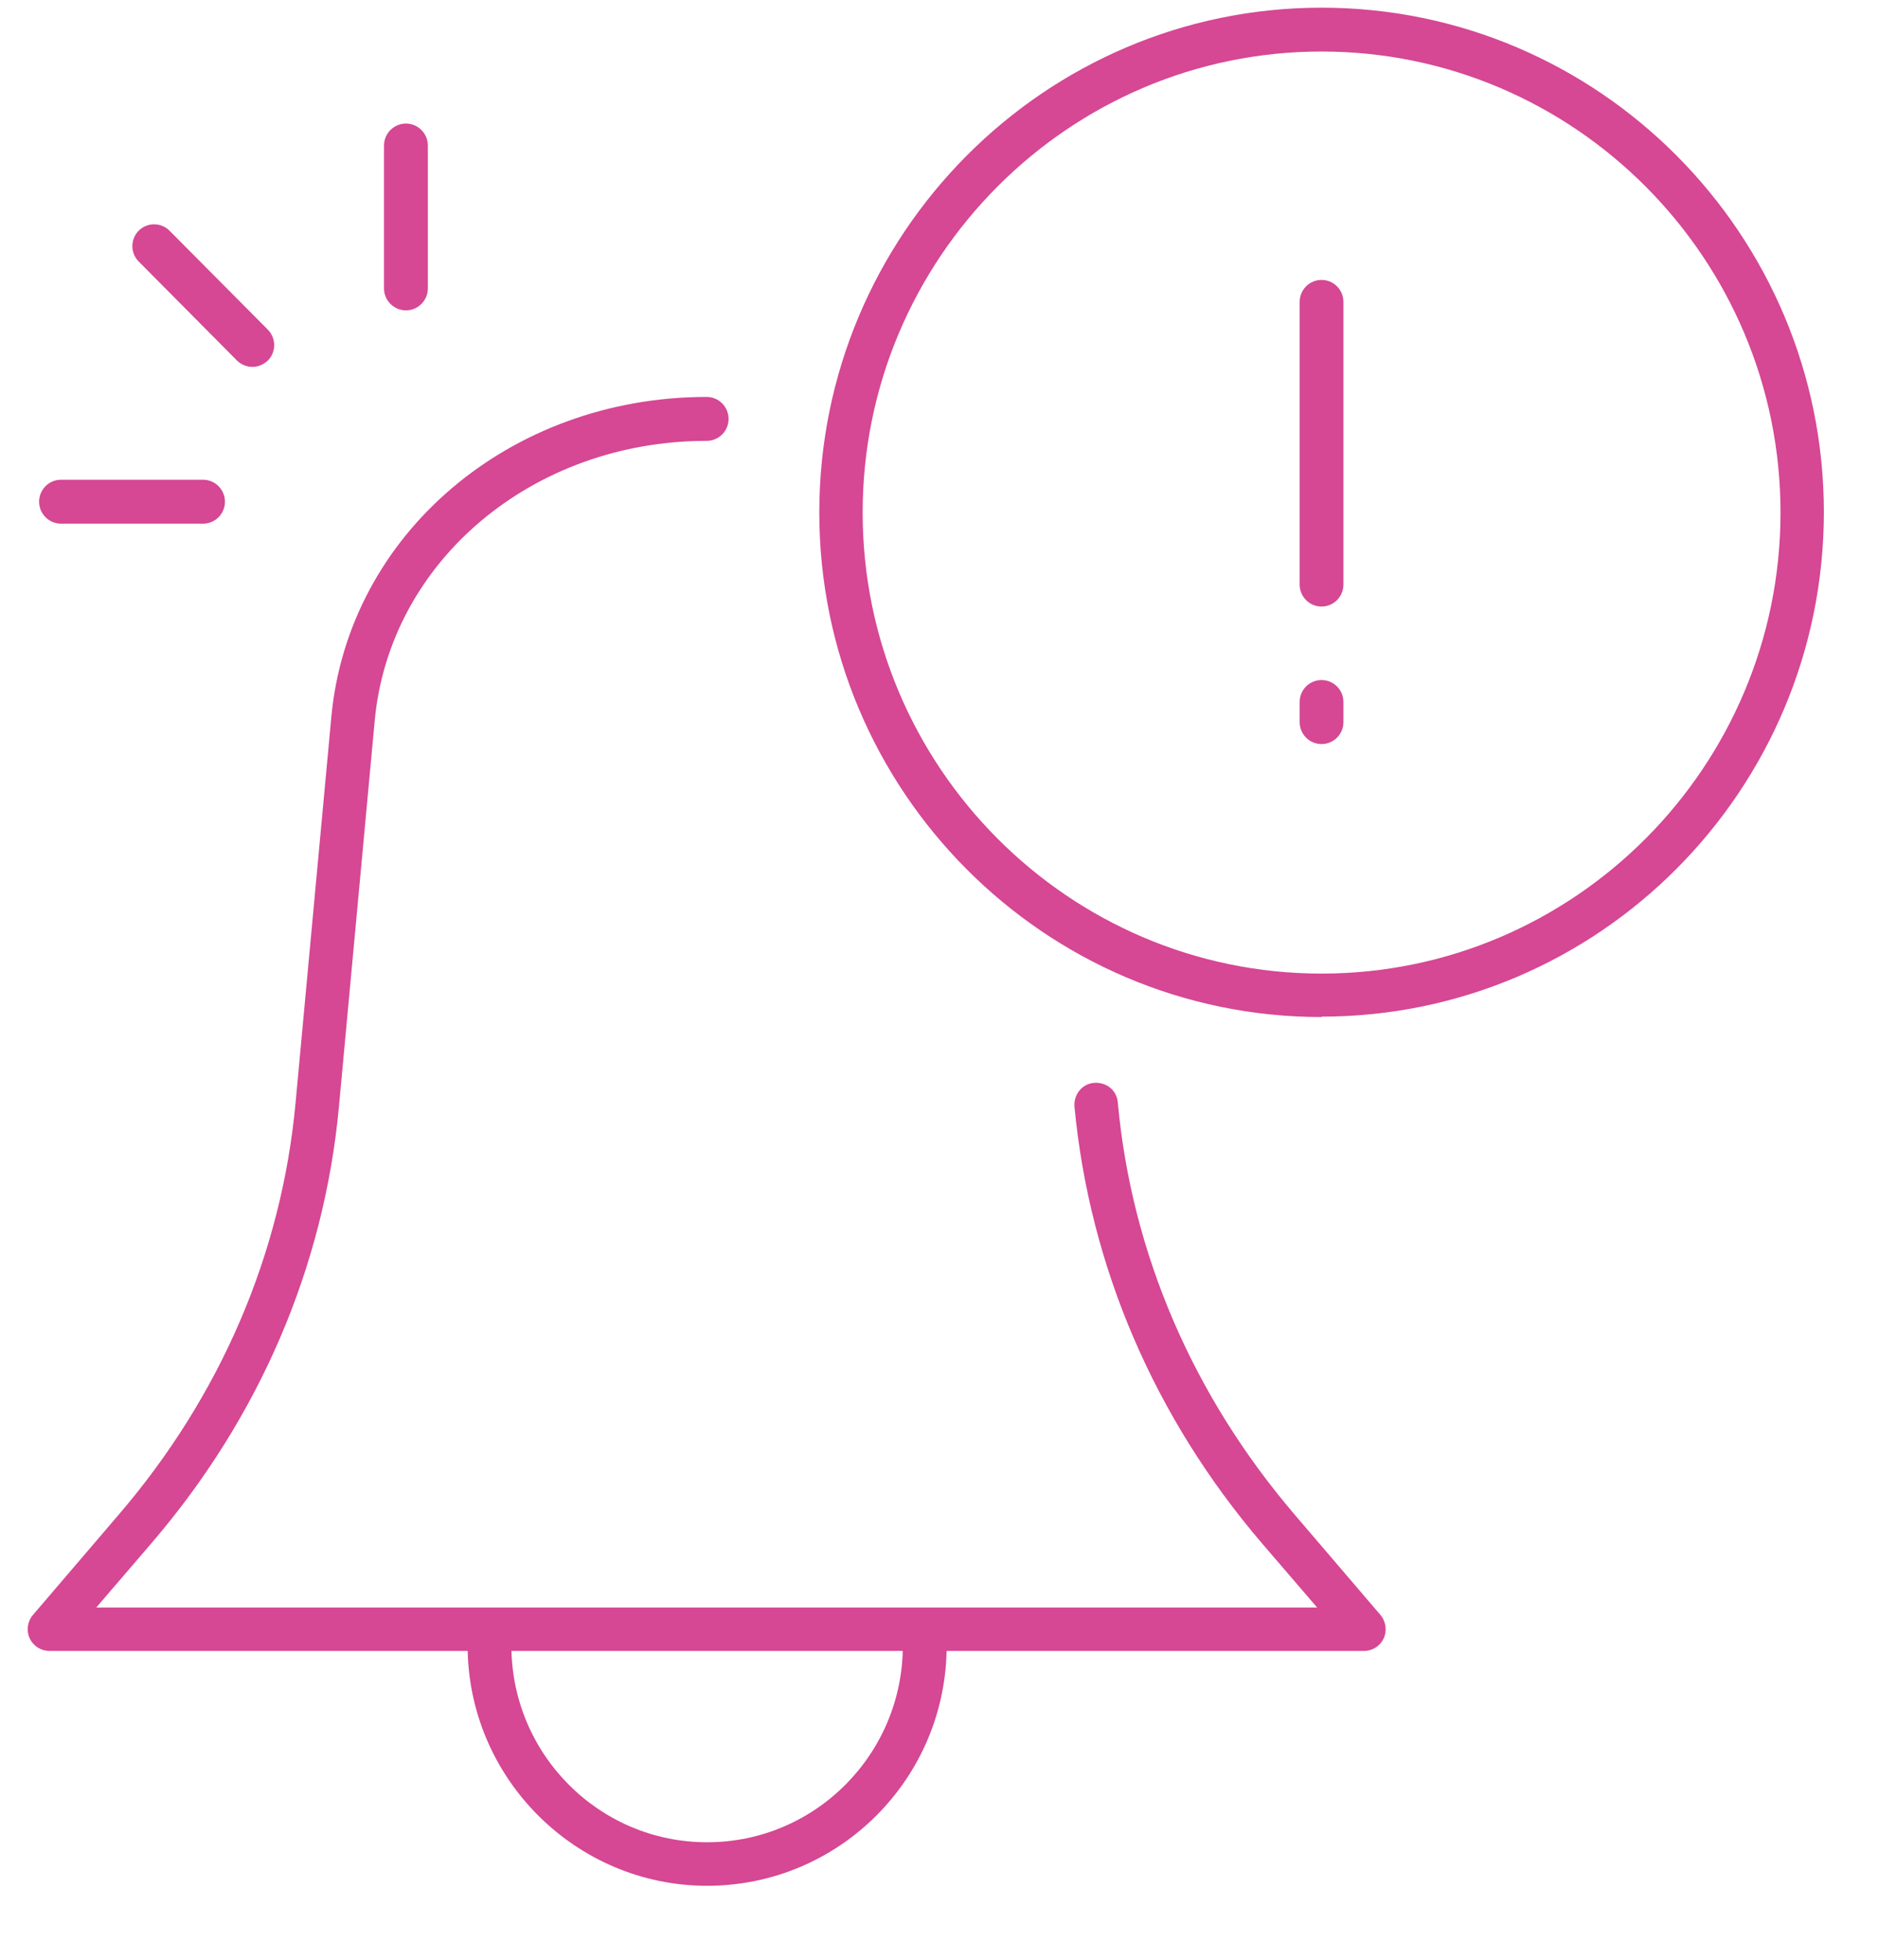 <svg width="23" height="24" viewBox="0 0 23 24" fill="none" xmlns="http://www.w3.org/2000/svg">
<g clip-path="url(#clip0_1661_21040)">
<path d="M16.185 7.428C16.037 7.428 15.917 7.307 15.917 7.159V3.697C15.917 3.549 16.037 3.428 16.185 3.428C16.333 3.428 16.453 3.549 16.453 3.697V7.159C16.453 7.307 16.333 7.428 16.185 7.428Z" fill="#D64794"/>
<path d="M16.185 9.112C16.037 9.112 15.917 8.992 15.917 8.843V8.596C15.917 8.448 16.037 8.328 16.185 8.328C16.333 8.328 16.453 8.448 16.453 8.596V8.843C16.453 8.992 16.333 9.112 16.185 9.112Z" fill="#D64794"/>
<path d="M16.721 20.218H0.605C0.501 20.218 0.408 20.158 0.364 20.065C0.32 19.971 0.336 19.856 0.402 19.779L1.453 18.55C2.701 17.096 3.45 15.352 3.62 13.503L4.058 8.779C4.266 6.546 6.241 4.861 8.655 4.861C8.803 4.861 8.923 4.982 8.923 5.13C8.923 5.278 8.803 5.399 8.655 5.399C6.521 5.399 4.769 6.875 4.589 8.828L4.151 13.552C3.97 15.511 3.177 17.36 1.852 18.902L1.179 19.686H16.131L15.457 18.902C14.138 17.36 13.345 15.511 13.159 13.552C13.148 13.404 13.252 13.272 13.4 13.261C13.553 13.25 13.679 13.355 13.69 13.503C13.859 15.352 14.614 17.096 15.857 18.55L16.908 19.779C16.973 19.856 16.99 19.971 16.946 20.065C16.902 20.158 16.809 20.218 16.705 20.218H16.721Z" fill="#D64794"/>
<path d="M16.185 12.455C12.792 12.455 10.034 9.684 10.034 6.277C10.034 2.87 12.792 0.094 16.185 0.094C19.578 0.094 22.337 2.865 22.337 6.272C22.337 9.679 19.578 12.45 16.185 12.45V12.455ZM16.185 0.631C13.088 0.631 10.565 3.166 10.565 6.277C10.565 9.388 13.088 11.923 16.185 11.923C19.283 11.923 21.806 9.388 21.806 6.277C21.806 3.166 19.283 0.631 16.185 0.631Z" fill="#D64794"/>
<path d="M8.66 23.094C7.046 23.094 5.727 21.771 5.727 20.153C5.727 20.005 5.847 19.884 5.995 19.884C6.143 19.884 6.263 20.005 6.263 20.153C6.263 21.481 7.336 22.561 8.66 22.561C9.985 22.561 11.057 21.481 11.057 20.153C11.057 20.005 11.178 19.884 11.326 19.884C11.473 19.884 11.594 20.005 11.594 20.153C11.594 21.777 10.28 23.094 8.66 23.094Z" fill="#D64794"/>
<path d="M4.972 3.801C4.824 3.801 4.703 3.68 4.703 3.532V1.782C4.703 1.634 4.824 1.513 4.972 1.513C5.119 1.513 5.24 1.634 5.24 1.782V3.532C5.24 3.68 5.119 3.801 4.972 3.801Z" fill="#D64794"/>
<path d="M2.487 6.413H0.747C0.599 6.413 0.479 6.292 0.479 6.144C0.479 5.996 0.599 5.875 0.747 5.875H2.487C2.635 5.875 2.755 5.996 2.755 6.144C2.755 6.292 2.635 6.413 2.487 6.413Z" fill="#D64794"/>
<path d="M3.089 4.493C3.023 4.493 2.952 4.465 2.903 4.416L1.699 3.203C1.595 3.099 1.595 2.929 1.699 2.825C1.803 2.721 1.972 2.721 2.076 2.825L3.28 4.037C3.384 4.142 3.384 4.312 3.28 4.416C3.226 4.465 3.16 4.493 3.094 4.493H3.089Z" fill="#D64794"/>
</g>
<defs>
<clipPath id="clip0_1661_21040">
<rect width="22" height="23" fill="white" transform="translate(0.336 0.093)"/>
</clipPath>
</defs>
</svg>
